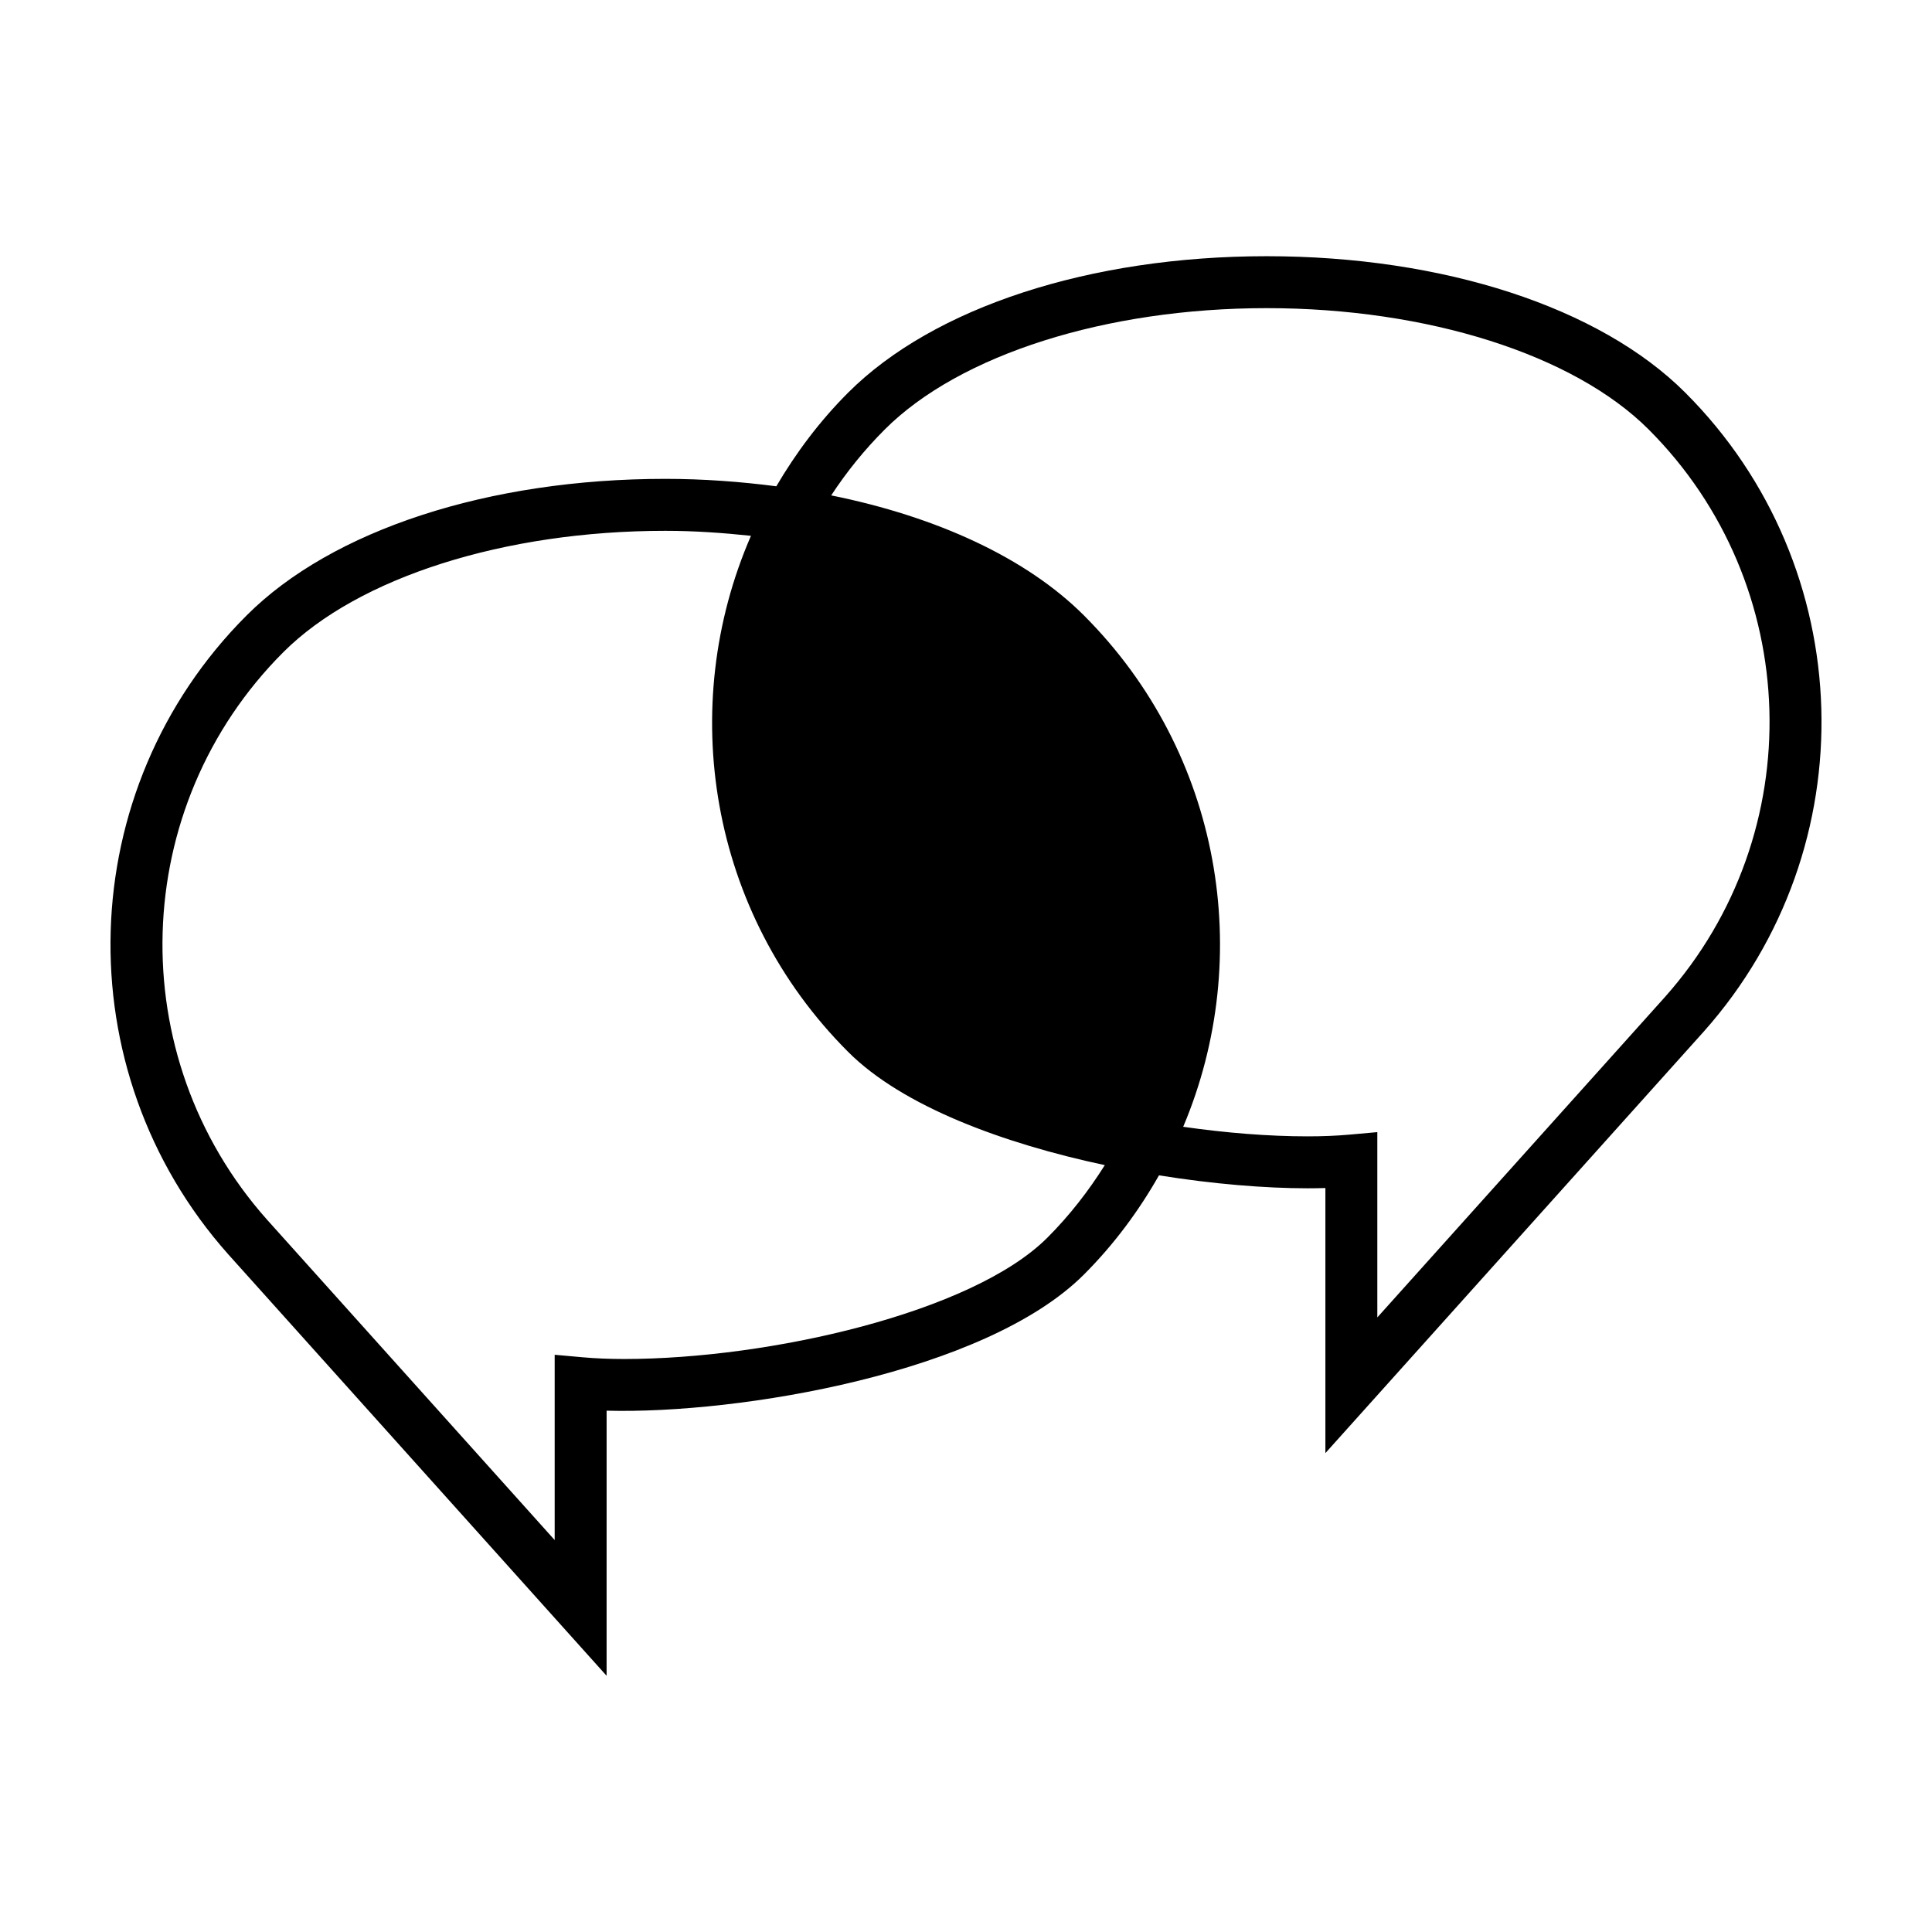 <?xml version="1.0" encoding="UTF-8"?>
<!-- The Best Svg Icon site in the world: iconSvg.co, Visit us! https://iconsvg.co -->
<svg fill="#000000" width="800px" height="800px" version="1.1" viewBox="144 144 512 512" xmlns="http://www.w3.org/2000/svg">
 <path d="m590.63 248.07c-22.645-22.652-64.125-36.172-110.95-36.172-46.812 0-88.289 13.523-110.93 36.172-7.578 7.578-13.824 15.965-19.016 24.801-9.492-1.223-19.289-1.969-29.422-1.969-46.824 0-88.301 13.527-110.95 36.188-46.145 46.117-48.301 120.48-4.898 169.29l100.29 111.72 0.004-70.254c35.25 0.945 100.43-10.016 126.49-36.074 8.004-8.004 14.555-16.898 19.895-26.293 14.383 2.309 28.156 3.43 39.371 3.43 1.613 0 3.195-0.023 4.727-0.07v70.25l100.3-111.74c43.395-48.781 41.238-123.14-4.906-169.27zm-169.11 223.97c-19.844 19.82-73.605 32.098-112.04 32.109-3.984 0-7.672-0.152-10.992-0.449l-7.492-0.672v49.105l-76.254-84.934c-38.535-43.344-36.625-109.4 4.359-150.38 19.836-19.82 58.613-32.145 101.22-32.145 7.742 0 15.289 0.539 22.695 1.324-19.688 45.207-11.18 99.836 25.738 136.75 14.465 14.48 41.195 24.305 68.031 30.023-4.297 6.832-9.32 13.328-15.262 19.27zm163.75-63.867-76.266 84.957v-49.105l-7.492 0.672c-3.32 0.297-7.008 0.449-10.992 0.449-10.211 0-21.512-0.891-32.961-2.535 18.992-44.961 10.27-98.941-26.309-135.52-15.184-15.191-38.93-26.145-66.973-31.805 4.047-6.184 8.77-12.047 14.199-17.477 19.836-19.828 58.613-32.148 101.21-32.148 42.605 0 81.387 12.316 101.22 32.148 40.98 40.98 42.891 107.04 4.363 150.36z"/>
</svg>